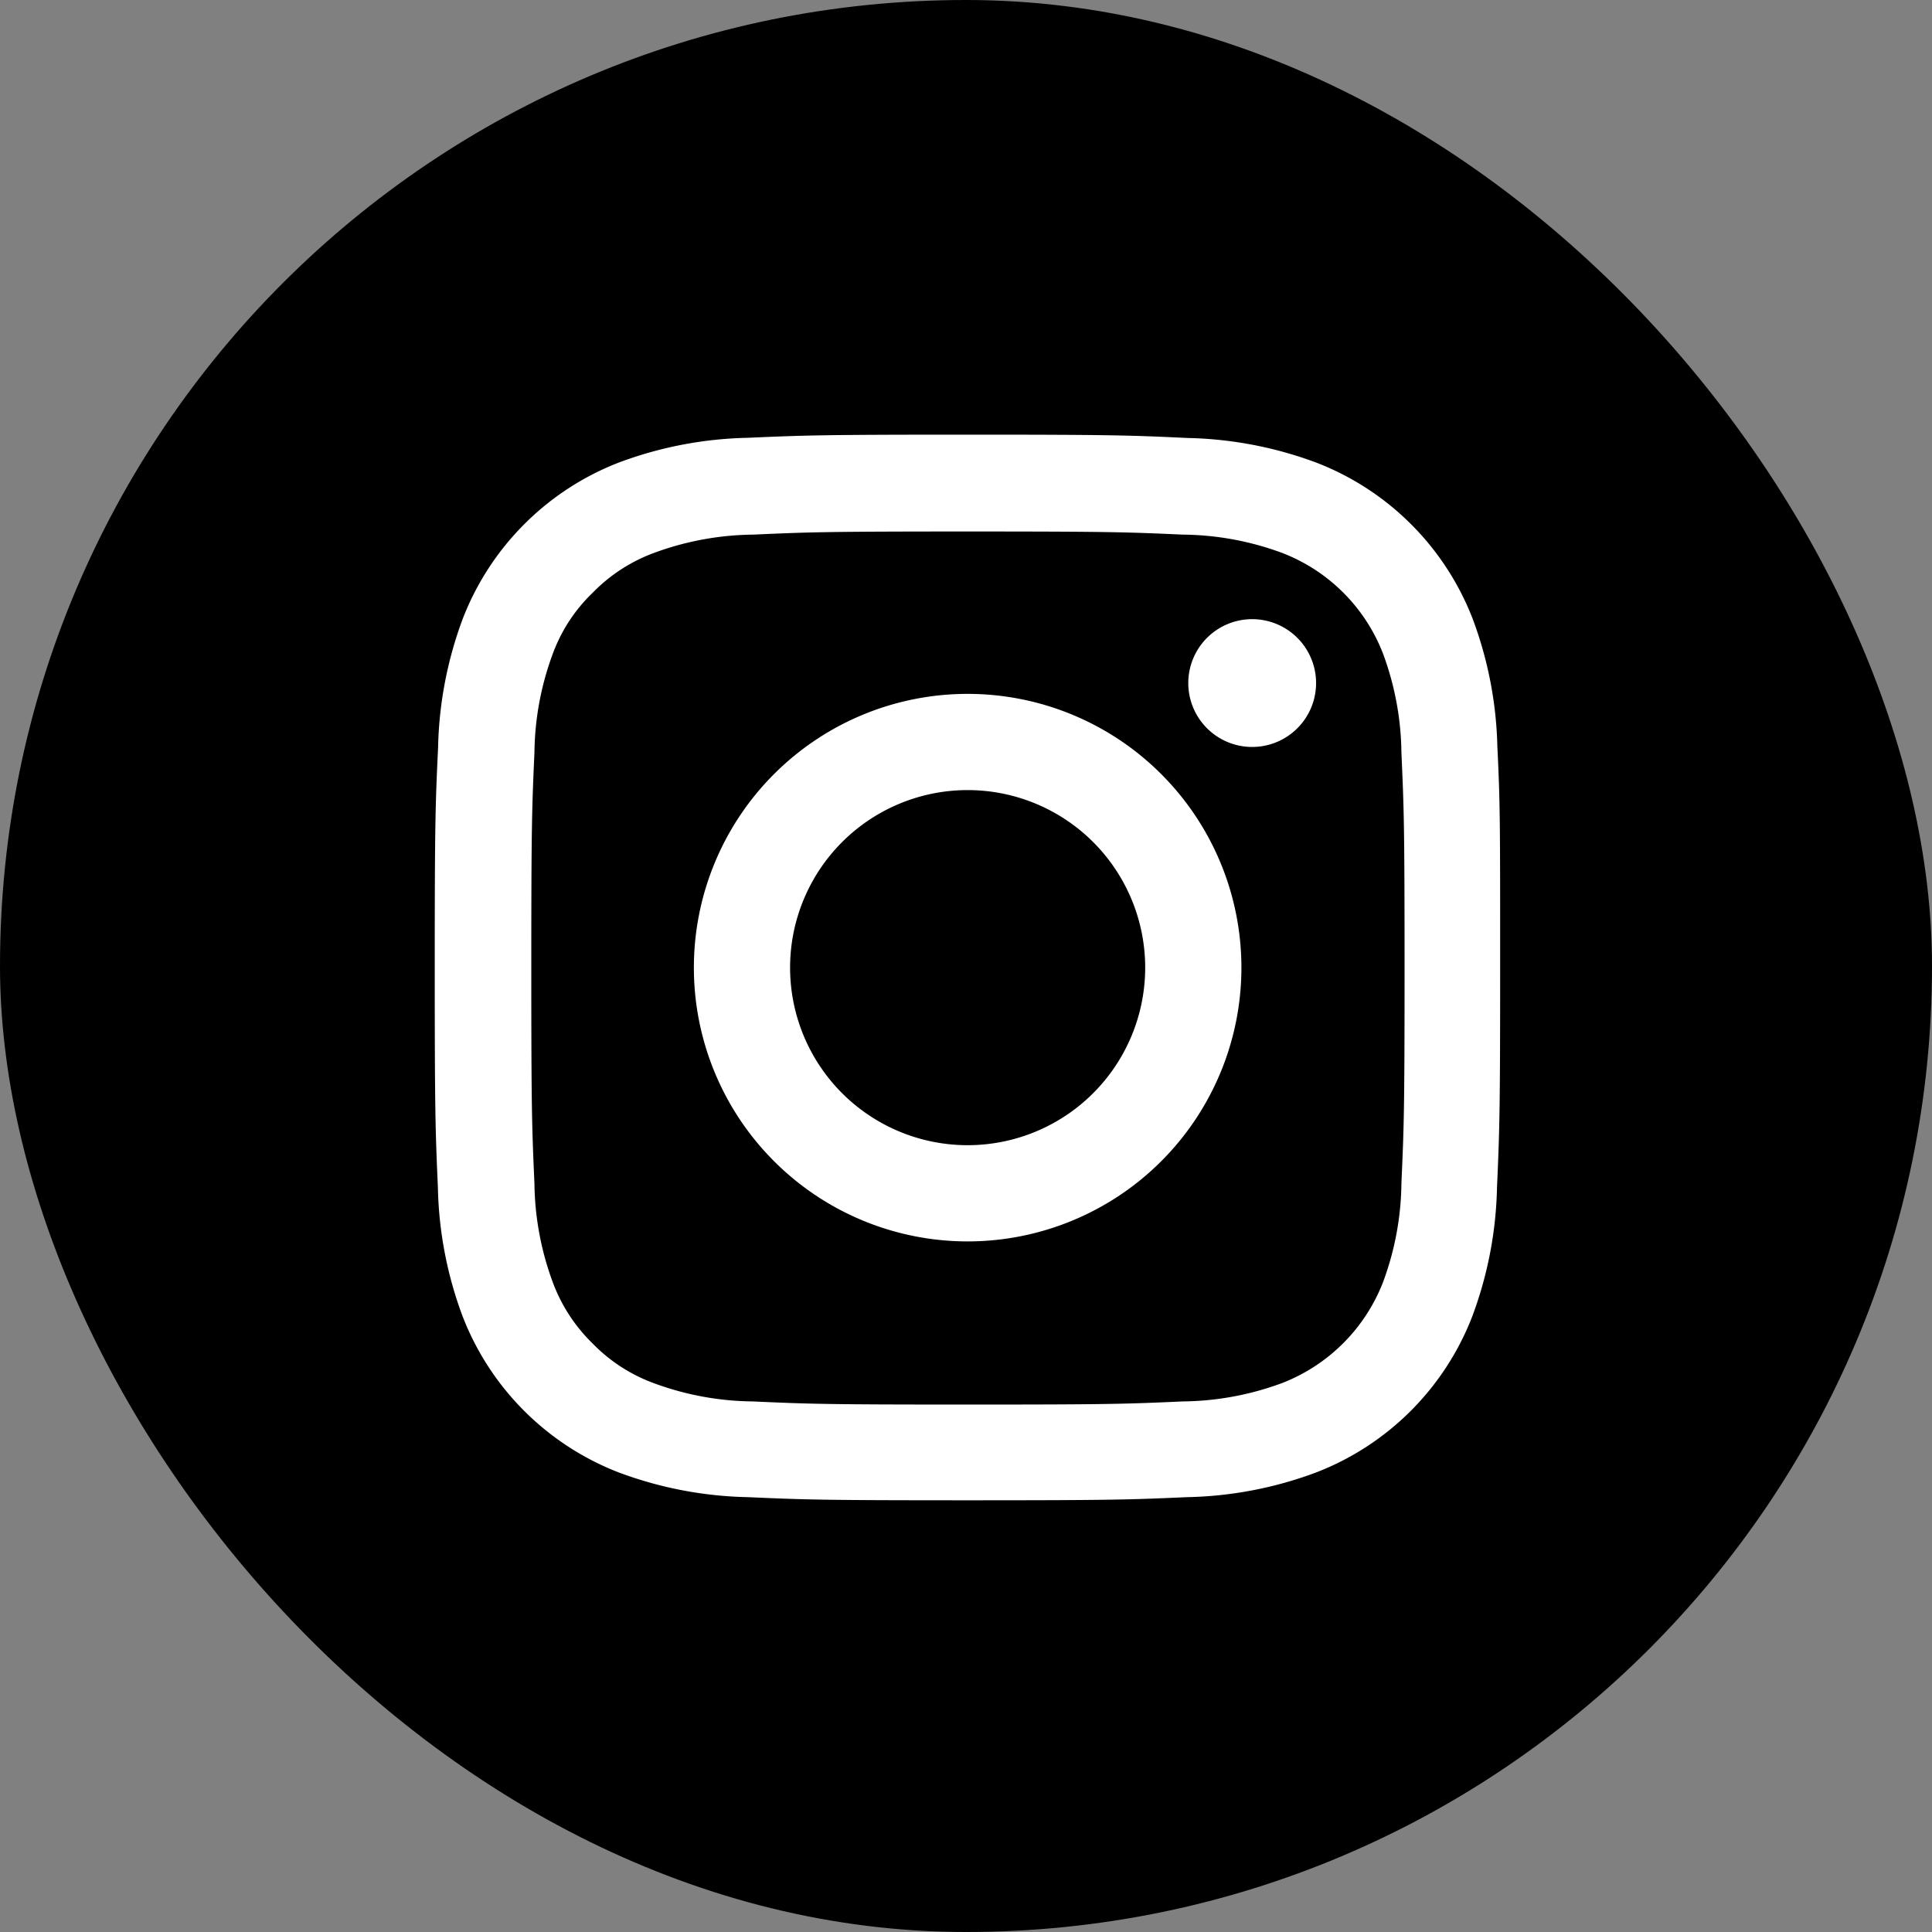 <?xml version="1.0" encoding="UTF-8"?> <svg xmlns="http://www.w3.org/2000/svg" width="40" height="40" viewBox="0 0 40 40"><rect x="0" y="0" width="40" height="40" fill="#808080" stroke="none"/><g transform="translate(178 -3796)"><rect width="40" height="40" rx="20" transform="translate(-178 3796)"></rect><g transform="translate(-169 3805)"><g transform="translate(0 0)"><path d="M449.9,135.486a8.056,8.056,0,0,0-.513-2.677,5.651,5.651,0,0,0-3.228-3.228,8.085,8.085,0,0,0-2.676-.513c-1.181-.056-1.556-.069-4.551-.069s-3.37.013-4.547.065a8.066,8.066,0,0,0-2.676.513,5.651,5.651,0,0,0-3.228,3.228,8.088,8.088,0,0,0-.513,2.676c-.056,1.181-.069,1.556-.069,4.551s.013,3.37.065,4.547a8.063,8.063,0,0,0,.513,2.677,5.65,5.65,0,0,0,3.228,3.228,8.081,8.081,0,0,0,2.676.513c1.177.052,1.552.065,4.547.065s3.37-.013,4.547-.065a8.058,8.058,0,0,0,2.676-.513,5.643,5.643,0,0,0,3.228-3.228,8.083,8.083,0,0,0,.513-2.677c.052-1.177.065-1.552.065-4.547s0-3.37-.056-4.547Zm-1.987,9.008a6.053,6.053,0,0,1-.379,2.047,3.66,3.66,0,0,1-2.095,2.095,6.074,6.074,0,0,1-2.047.379c-1.164.052-1.513.065-4.456.065s-3.3-.013-4.457-.065a6.05,6.05,0,0,1-2.047-.379,3.394,3.394,0,0,1-1.267-.823,3.431,3.431,0,0,1-.823-1.267,6.071,6.071,0,0,1-.379-2.047c-.052-1.164-.065-1.513-.065-4.457s.013-3.3.065-4.457a6.045,6.045,0,0,1,.379-2.047,3.352,3.352,0,0,1,.828-1.267,3.426,3.426,0,0,1,1.267-.823,6.077,6.077,0,0,1,2.047-.379c1.164-.052,1.513-.065,4.456-.065s3.3.013,4.457.065a6.052,6.052,0,0,1,2.047.379,3.638,3.638,0,0,1,2.09,2.09,6.077,6.077,0,0,1,.379,2.047c.052,1.164.065,1.513.065,4.457s-.013,3.288-.065,4.452Zm0,0" transform="translate(-427.898 -129)" fill="#fff"></path></g><path d="M557.848,253.281a5.668,5.668,0,1,0,5.668,5.668,5.669,5.669,0,0,0-5.668-5.668Zm0,9.344a3.676,3.676,0,1,1,3.676-3.676,3.677,3.677,0,0,1-3.676,3.676Zm0,0" transform="translate(-546.814 -247.915)" fill="#fff"></path><path d="M791.908,218.768a1.323,1.323,0,1,1-1.323-1.323,1.323,1.323,0,0,1,1.323,1.323Zm0,0" transform="translate(-773.66 -213.626)" fill="#fff"></path></g></g></svg> 